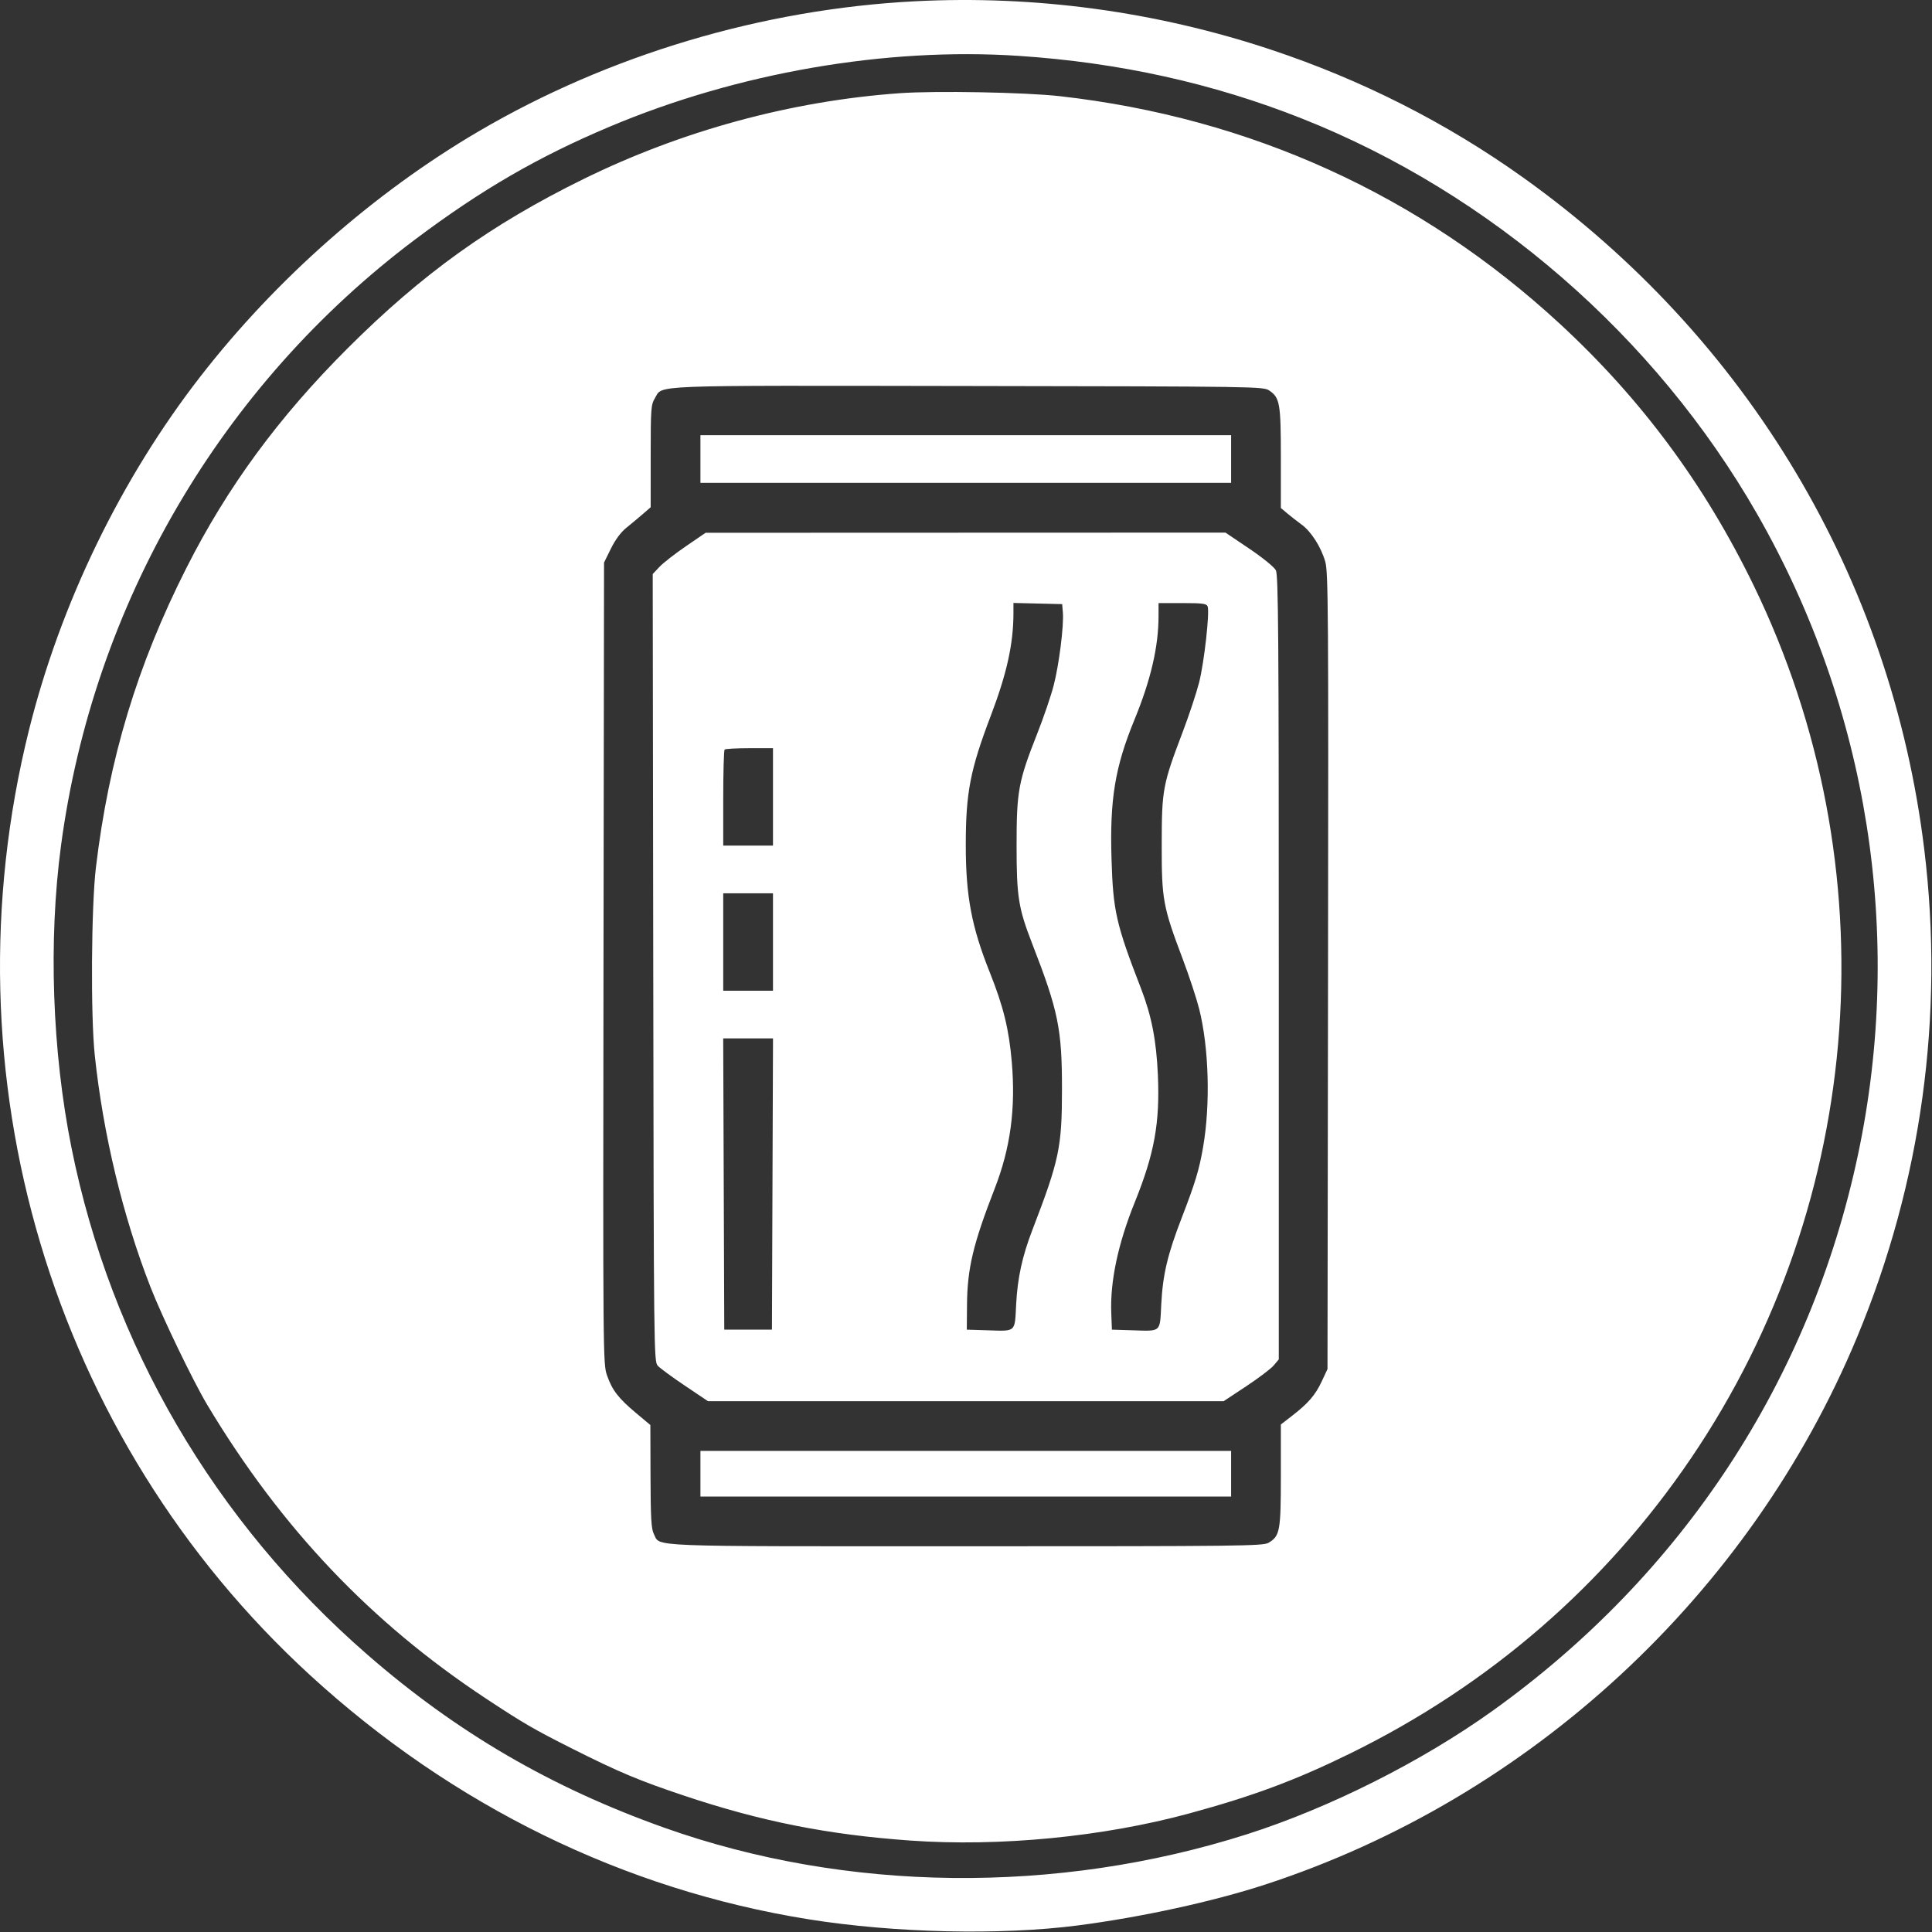 <svg width="932" height="932" viewBox="0 0 932 932" fill="none" xmlns="http://www.w3.org/2000/svg">
<rect x="0" y="0" width="932" height="932" fill="#333333" stroke="none"/>
<path fill-rule="evenodd" clip-rule="evenodd" d="M441.388 0.614C367.81 4.408 293.779 26.477 230.888 63.367C180.561 92.888 133.308 134.5 96.825 181.427C58.358 230.905 29.15 291.121 13.952 352.279C-27.399 518.676 24.719 693.721 149.703 808.212C218.413 871.154 301.087 911.628 390.025 925.864C431.407 932.488 482.669 933.663 519.888 928.839C550.603 924.859 585.282 917.292 610.388 909.093C738.219 867.347 844.133 769.365 895.888 644.977C926.897 570.452 938.005 489.859 928.287 409.927C912.372 279.022 843.092 162.967 734.661 85.571C697.662 59.162 656.749 38.436 612.888 23.883C557.618 5.543 499.289 -2.37 441.388 0.614ZM491.388 26.951C539.834 30.159 585.014 40.145 627.888 57.12C719.094 93.232 798.525 162.205 847.626 247.927C901.288 341.612 918.602 451.453 896.327 556.888C873.337 665.704 811.656 759.639 720.127 825.225C685.851 849.786 641.29 872.185 601.465 884.869C509.817 914.061 408.159 912.902 320.388 881.665C265.859 862.259 220.438 835.796 177.388 798.351C103.402 733.999 53.547 648.639 34.484 553.674C25.156 507.207 23.304 453.778 29.43 407.927C45.01 291.318 106.695 185.776 200.388 115.419C232.21 91.523 259.563 75.671 294.102 61.107C355.818 35.083 427.302 22.707 491.388 26.951ZM433.888 44.968C381.63 48.716 328.946 63.035 281.388 86.415C236.848 108.313 203.648 132.132 167.821 167.895C134.398 201.258 109.708 234.877 89.949 273.927C66.187 320.887 52.526 366.086 46.272 418.427C44.021 437.266 43.692 489.831 45.706 508.927C49.728 547.071 59.24 586.662 72.615 620.927C78.261 635.392 93.274 666.524 100.059 677.835C135.598 737.083 178.903 782.707 234.388 819.354C252.535 831.341 257.56 834.256 276.388 843.723C298.684 854.933 308.271 858.955 330.132 866.269C367.229 878.679 399.372 885.056 439.075 887.882C482.22 890.952 532.247 886.089 573.744 874.79C604.653 866.375 625.058 858.769 651.388 845.849C718.507 812.914 774.279 764.593 815.772 703.427C900.227 578.931 911.78 417.872 845.972 282.427C822.285 233.677 791.733 192.441 752.388 156.122C685.227 94.125 603.236 56.8 511.388 46.41C494.676 44.519 451.38 43.714 433.888 44.968ZM612.274 188.381C617.424 191.868 617.888 194.559 617.888 220.959V245.056L621.057 247.723C622.8 249.189 625.866 251.577 627.87 253.029C632.506 256.387 637.276 263.862 639.317 270.968C640.751 275.962 640.883 295.424 640.648 468.468L640.388 660.427L637.584 666.427C634.5 673.025 631.08 676.975 623.138 683.113L617.888 687.17V711.647C617.888 738.563 617.448 740.984 611.968 744.221C609.282 745.808 599.063 745.927 465.934 745.927C308.676 745.927 318.696 746.324 315.405 739.96C314.176 737.582 313.873 732.325 313.81 712.227L313.732 687.427L306.858 681.673C298.324 674.53 295.355 670.687 292.839 663.528C290.9 658.012 290.872 654.758 291.128 464.652L291.388 271.385L294.697 264.662C296.787 260.417 299.501 256.74 302.061 254.684C304.29 252.892 307.863 249.912 310.001 248.061L313.888 244.694L313.892 220.061C313.895 197.126 314.035 195.199 315.911 192.12C319.893 185.59 310.215 185.969 466.888 186.209C606.44 186.422 609.448 186.467 612.274 188.381ZM337.888 221.427V232.927H465.888H593.888V221.427V209.927H465.888H337.888V221.427ZM330.888 263.508C325.663 267.08 319.922 271.558 318.13 273.459L314.873 276.914L315.13 466.816C315.382 652.215 315.433 656.767 317.3 658.83C318.352 659.992 324.232 664.314 330.368 668.435L341.523 675.927H465.912H590.301L601.153 668.752C607.122 664.805 613.104 660.271 614.447 658.675L616.888 655.774V466.801C616.888 306.006 616.677 277.42 615.476 275.097C614.671 273.541 609.141 269.046 602.618 264.647L591.172 256.927L465.78 256.97L340.388 257.013L330.888 263.508ZM512.727 295.427C513.264 301.777 510.899 320.588 508.3 330.632C506.99 335.695 503.437 346.119 500.404 353.798C491.25 376.976 490.394 381.61 490.401 407.927C490.408 432.698 491.272 438.096 498.006 455.427C510.523 487.645 512.319 496.439 512.302 525.427C512.285 553.504 511.004 559.588 497.983 593.425C493.131 606.032 490.86 616.466 490.195 629.197C489.475 642.999 490.423 642.169 475.888 641.72L466.388 641.427L466.485 629.427C466.625 611.935 469.446 600.092 479.821 573.427C487.462 553.789 490.025 534.777 488.077 512.175C486.723 496.463 484.012 485.445 477.464 469.048C468.689 447.073 465.903 432.314 465.894 407.749C465.884 382.464 468.021 371.377 477.904 345.427C485.712 324.926 488.888 310.538 488.888 295.671V290.864L500.638 291.145L512.388 291.427L512.727 295.427ZM582.561 292.518C583.623 295.286 580.904 319.61 578.459 329.207C577.167 334.278 573.605 345.026 570.542 353.092C560.879 378.541 560.437 380.913 560.414 407.427C560.39 434.047 560.994 437.33 570.588 462.734C573.629 470.786 577.166 481.512 578.45 486.571C583.18 505.219 583.968 532.705 580.366 553.427C578.451 564.446 576.584 570.605 569.977 587.697C563.223 605.172 560.921 614.937 560.193 629.195C559.488 642.998 560.434 642.169 545.888 641.72L536.388 641.427L536.076 633.427C535.48 618.167 539.354 599.9 547.41 579.98C556.885 556.554 559.581 541.687 558.559 518.501C557.827 501.89 555.5 489.958 550.451 476.927C538.382 445.775 536.956 439.512 536.194 414.277C535.326 385.511 537.876 370.049 547.262 347.195C555.155 327.973 558.868 311.99 558.882 297.177L558.888 290.927H570.419C580.04 290.927 582.052 291.191 582.561 292.518ZM372.888 384.427V407.927H360.888H348.888V385.094C348.888 372.535 349.188 361.96 349.555 361.594C349.921 361.227 355.321 360.927 361.555 360.927H372.888V384.427ZM372.888 454.427V477.927H360.888H348.888V454.427V430.927H360.888H372.888V454.427ZM372.645 571.177L372.388 641.427H360.888H349.388L349.131 571.177L348.874 500.927H360.888H372.902L372.645 571.177ZM337.888 710.927V721.927H465.888H593.888V710.927V699.927H465.888H337.888V710.927Z" fill="white"/>
</svg>
